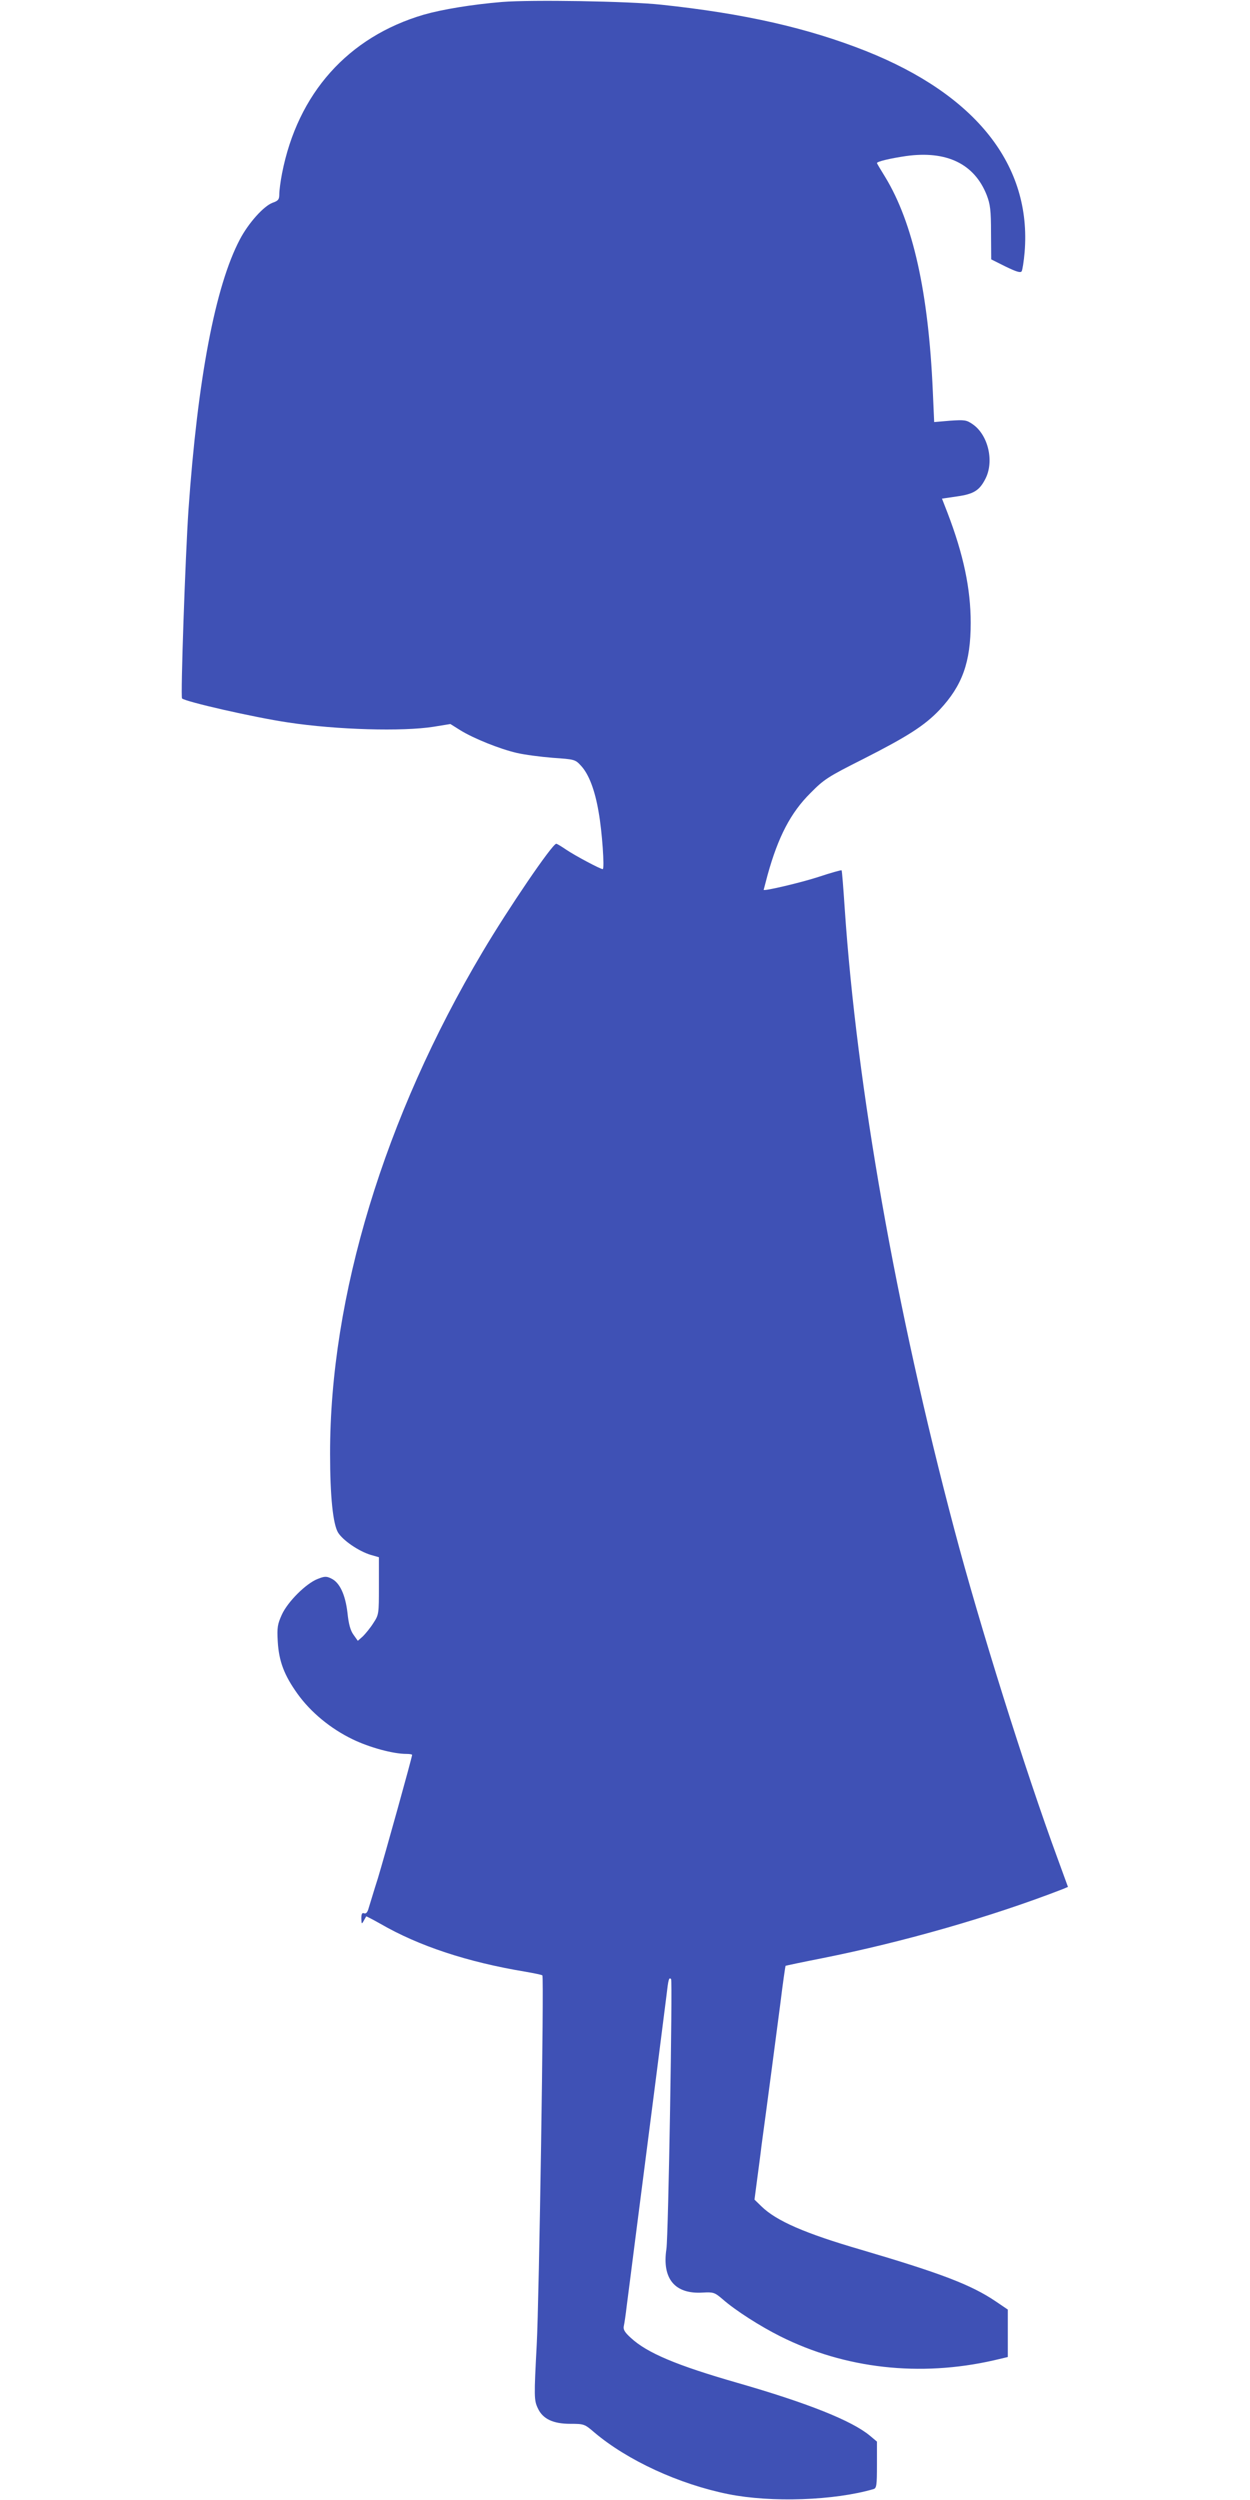 <?xml version="1.0" standalone="no"?>
<!DOCTYPE svg PUBLIC "-//W3C//DTD SVG 20010904//EN"
 "http://www.w3.org/TR/2001/REC-SVG-20010904/DTD/svg10.dtd">
<svg version="1.0" xmlns="http://www.w3.org/2000/svg"
 width="640pt" height="1280pt" viewBox="0 0 640 1280"
 preserveAspectRatio="xMidYMid meet">
<g transform="translate(0,1280) scale(0.1,-0.1)"
fill="#3f51b5" stroke="none">
<path d="M2571 12790 c-156 -13 -306 -38 -401 -65 -388 -114 -646 -403 -726
-813 -8 -41 -14 -88 -14 -106 0 -27 -5 -34 -34 -44 -46 -17 -124 -104 -168
-188 -126 -239 -216 -714 -263 -1384 -16 -236 -41 -957 -33 -966 18 -17 368
-97 543 -123 251 -38 587 -47 745 -22 l86 14 51 -32 c68 -42 202 -96 289 -116
38 -9 121 -20 184 -25 113 -8 115 -8 146 -42 39 -43 70 -123 89 -236 18 -99
31 -292 21 -292 -12 0 -140 68 -186 99 -25 17 -48 31 -52 31 -20 0 -246 -332
-378 -555 -502 -845 -781 -1764 -780 -2569 0 -219 15 -360 41 -403 25 -40 105
-95 167 -114 l42 -12 0 -147 c0 -144 0 -147 -29 -191 -15 -24 -40 -54 -53 -67
l-26 -23 -22 31 c-16 22 -25 55 -31 113 -11 93 -40 155 -83 175 -24 12 -34 12
-69 -2 -60 -23 -154 -117 -184 -183 -22 -49 -25 -65 -21 -137 6 -102 33 -173
101 -268 68 -95 170 -179 282 -233 86 -42 208 -75 275 -75 16 0 30 -2 30 -5 0
-12 -141 -518 -175 -631 -21 -65 -41 -134 -47 -152 -6 -23 -14 -32 -24 -28
-10 4 -14 -3 -14 -27 1 -29 2 -30 12 -12 6 11 12 21 13 23 1 1 34 -16 73 -38
197 -114 446 -196 741 -245 46 -8 85 -16 88 -19 9 -8 -17 -1671 -29 -1891 -14
-267 -14 -284 6 -326 25 -54 78 -79 166 -79 70 0 73 -1 123 -44 169 -143 433
-265 686 -316 219 -44 543 -33 744 26 15 5 17 20 17 124 l0 119 -37 31 c-92
76 -316 166 -678 270 -310 89 -462 153 -545 230 -32 29 -40 43 -36 61 3 13 10
60 15 104 6 44 24 188 41 320 98 761 148 1152 162 1265 10 87 13 98 24 87 8
-8 -14 -1318 -24 -1382 -23 -152 43 -232 186 -223 55 3 61 1 103 -35 65 -57
192 -138 294 -189 331 -166 715 -209 1093 -123 l72 17 0 121 0 122 -62 42
c-126 85 -278 143 -688 264 -289 84 -435 148 -511 222 l-36 35 13 99 c7 54 18
134 23 178 29 212 73 549 96 724 13 107 26 195 27 196 2 1 86 19 188 39 416
83 866 212 1232 354 l26 11 -54 148 c-164 446 -398 1191 -528 1683 -300 1133
-499 2262 -561 3178 -7 106 -14 194 -16 196 -2 2 -56 -13 -119 -34 -89 -29
-280 -74 -280 -66 0 1 9 35 20 76 54 195 118 319 220 420 69 70 89 83 270 174
228 116 314 171 391 252 116 124 159 243 159 445 0 175 -37 350 -119 564 l-28
72 75 11 c86 12 116 30 146 88 48 90 16 227 -64 282 -32 22 -41 23 -116 18
l-81 -7 -7 158 c-22 505 -101 862 -244 1097 -23 37 -42 69 -42 71 0 8 67 24
149 36 208 29 350 -40 413 -200 18 -47 22 -77 22 -193 l1 -136 74 -37 c56 -27
76 -33 82 -24 4 7 11 51 15 97 37 445 -248 806 -813 1031 -298 118 -623 192
-1048 237 -166 18 -666 26 -814 14z"/>
</g>
</svg>
